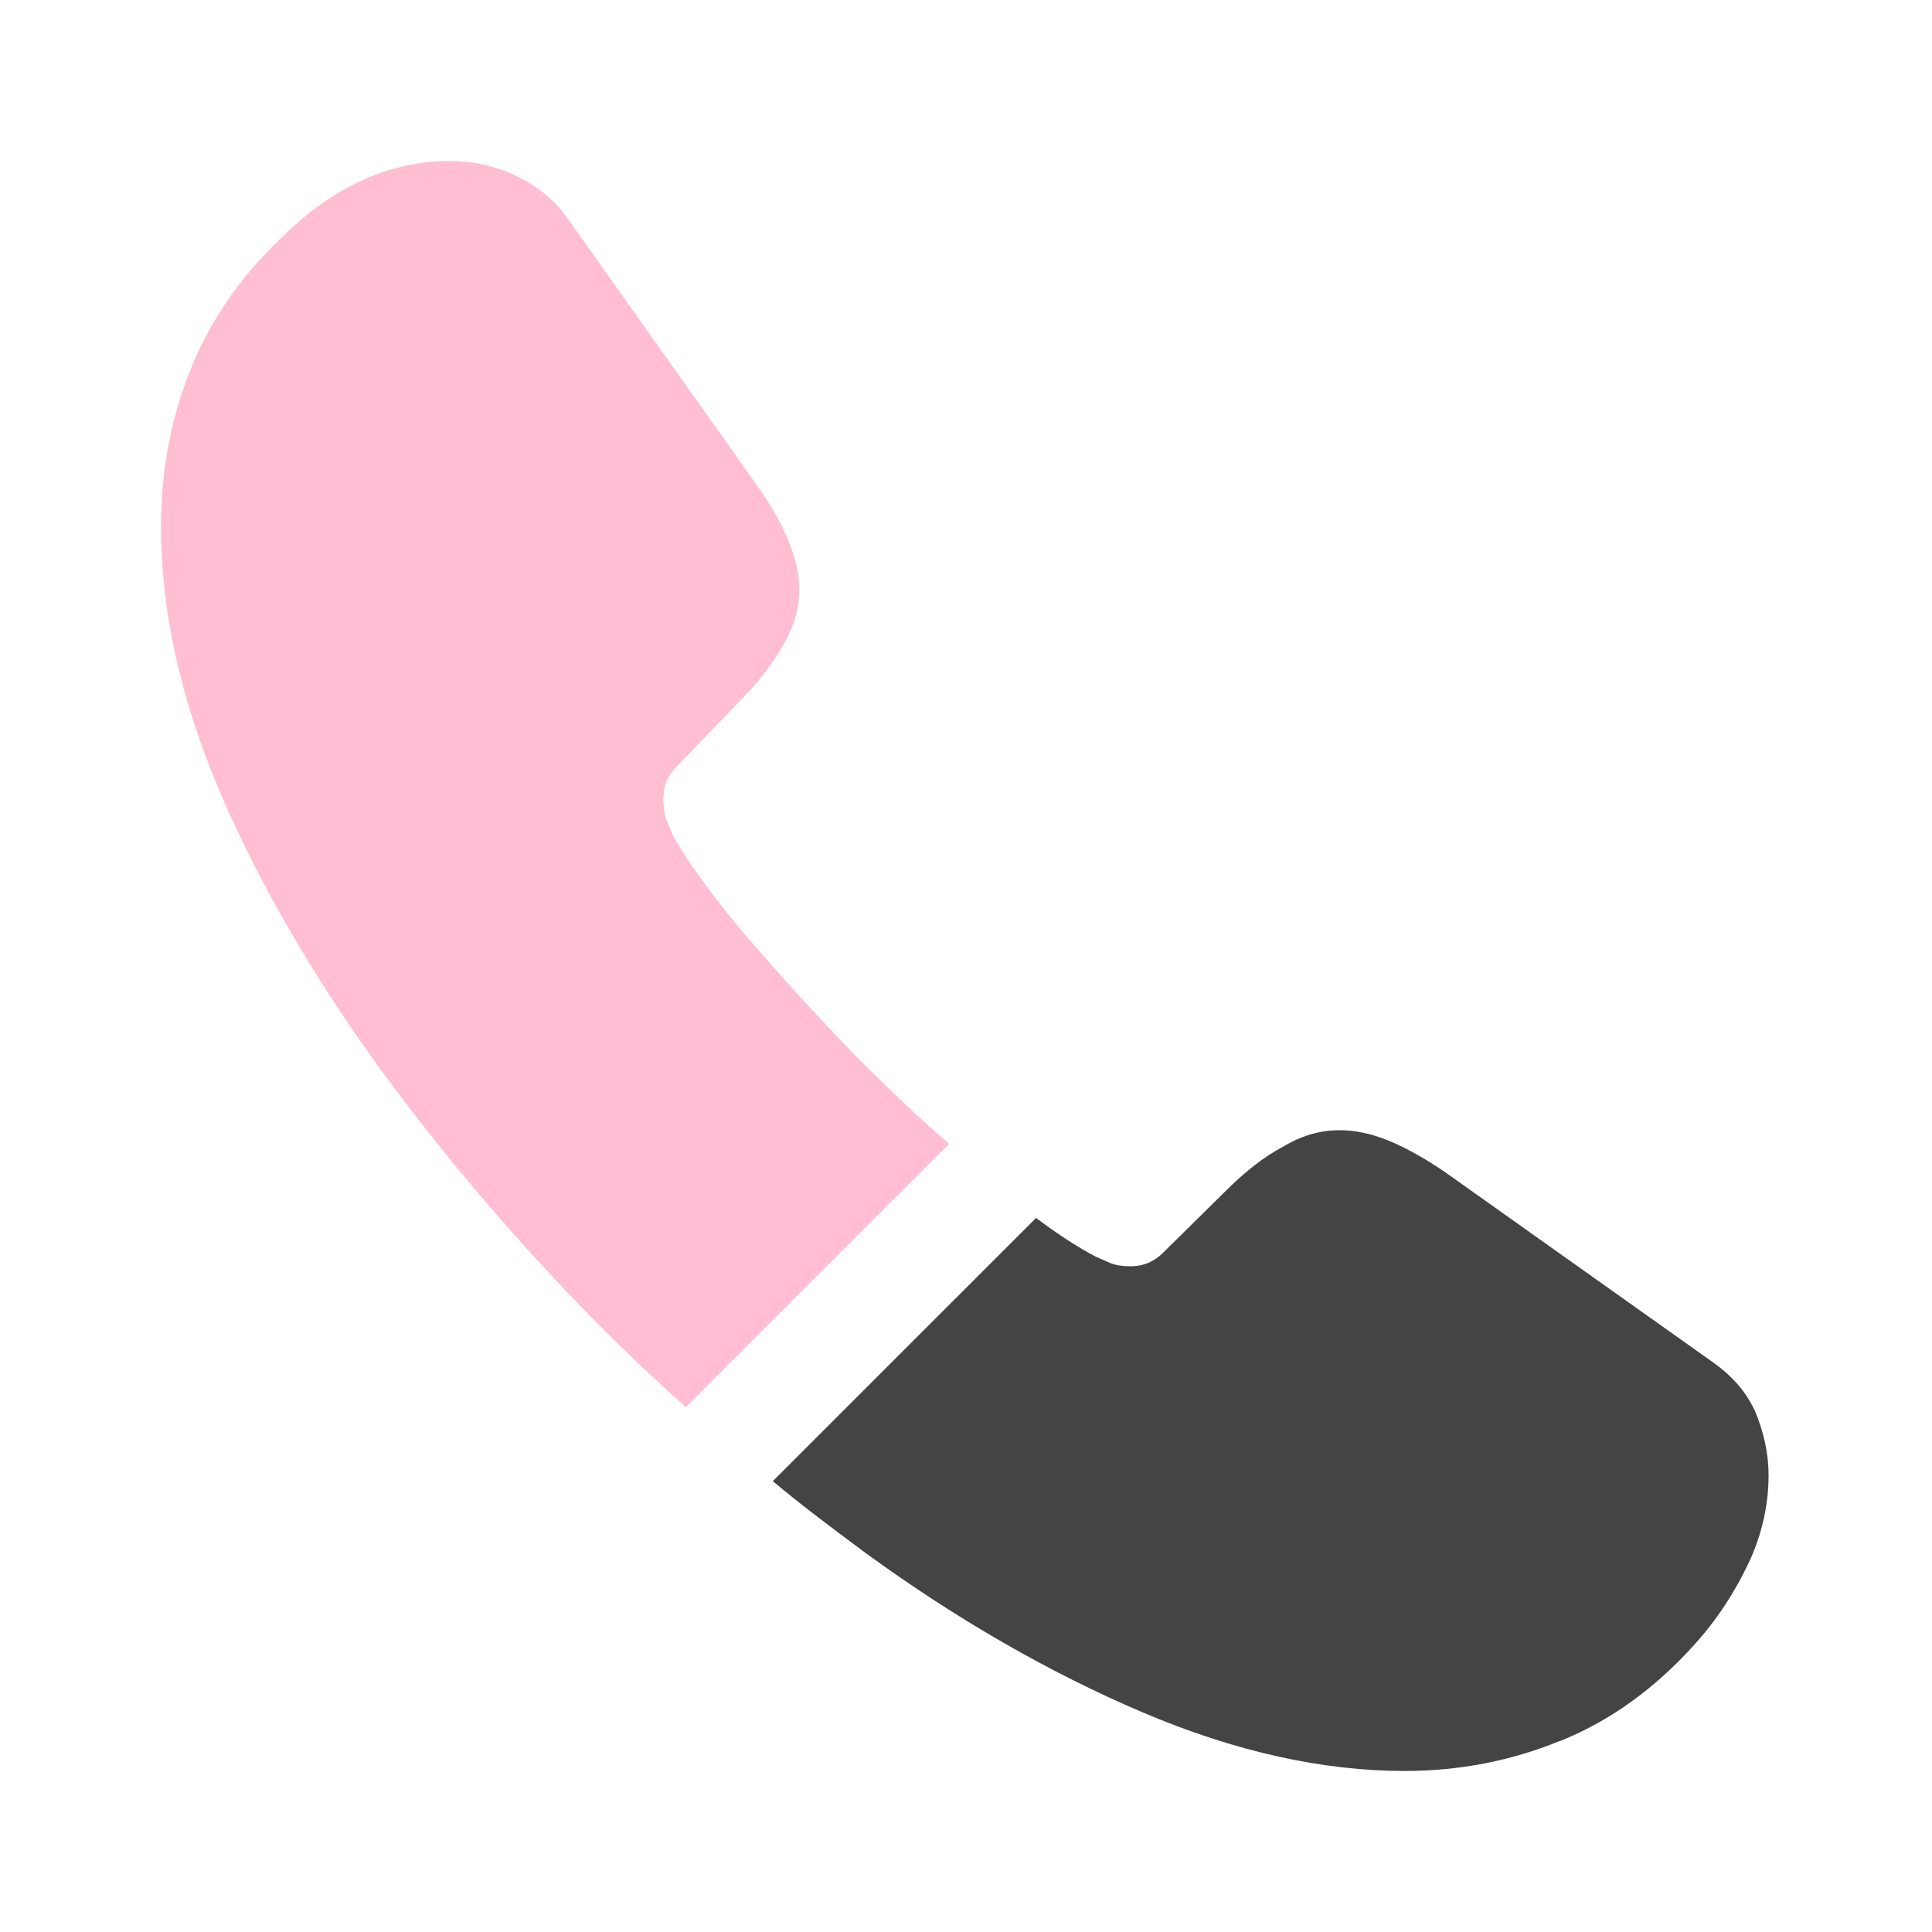 <svg xmlns="http://www.w3.org/2000/svg" width="58" height="58" viewBox="0 0 58 58" fill="none"><path opacity="0.4" d="M28.492 34.34L20.59 42.243C19.72 41.47 18.874 40.672 18.052 39.85C15.563 37.337 13.316 34.703 11.31 31.948C9.328 29.193 7.733 26.438 6.573 23.707C5.413 20.952 4.833 18.318 4.833 15.805C4.833 14.161 5.123 12.591 5.703 11.14C6.283 9.666 7.201 8.313 8.482 7.105C10.029 5.582 11.72 4.833 13.509 4.833C14.185 4.833 14.862 4.978 15.466 5.268C16.095 5.558 16.651 5.993 17.085 6.621L22.692 14.524C23.127 15.128 23.441 15.684 23.659 16.215C23.876 16.723 23.997 17.23 23.997 17.69C23.997 18.27 23.828 18.85 23.49 19.405C23.175 19.961 22.716 20.541 22.136 21.121L20.3 23.03C20.034 23.296 19.913 23.61 19.913 23.997C19.913 24.191 19.937 24.36 19.985 24.553C20.058 24.746 20.131 24.891 20.179 25.036C20.614 25.834 21.363 26.873 22.426 28.13C23.514 29.386 24.674 30.667 25.93 31.948C26.8 32.794 27.646 33.615 28.492 34.34Z" fill="#FF5E8E"></path><path d="M53.094 44.297C53.094 44.974 52.974 45.675 52.732 46.351C52.659 46.545 52.587 46.738 52.49 46.931C52.079 47.801 51.548 48.623 50.847 49.396C49.663 50.701 48.358 51.644 46.883 52.248C46.859 52.248 46.835 52.272 46.811 52.272C45.385 52.852 43.839 53.166 42.171 53.166C39.706 53.166 37.072 52.586 34.293 51.402C31.514 50.218 28.734 48.623 25.979 46.617C25.037 45.916 24.094 45.215 23.2 44.466L31.103 36.564C31.779 37.071 32.383 37.458 32.891 37.724C33.012 37.772 33.157 37.845 33.326 37.917C33.519 37.99 33.713 38.014 33.93 38.014C34.341 38.014 34.655 37.869 34.921 37.603L36.758 35.791C37.362 35.186 37.942 34.727 38.498 34.437C39.053 34.099 39.609 33.93 40.214 33.93C40.673 33.93 41.156 34.026 41.688 34.244C42.219 34.461 42.775 34.776 43.379 35.186L51.379 40.865C52.007 41.3 52.442 41.808 52.708 42.412C52.949 43.016 53.094 43.62 53.094 44.297Z" fill="#444444"></path></svg>